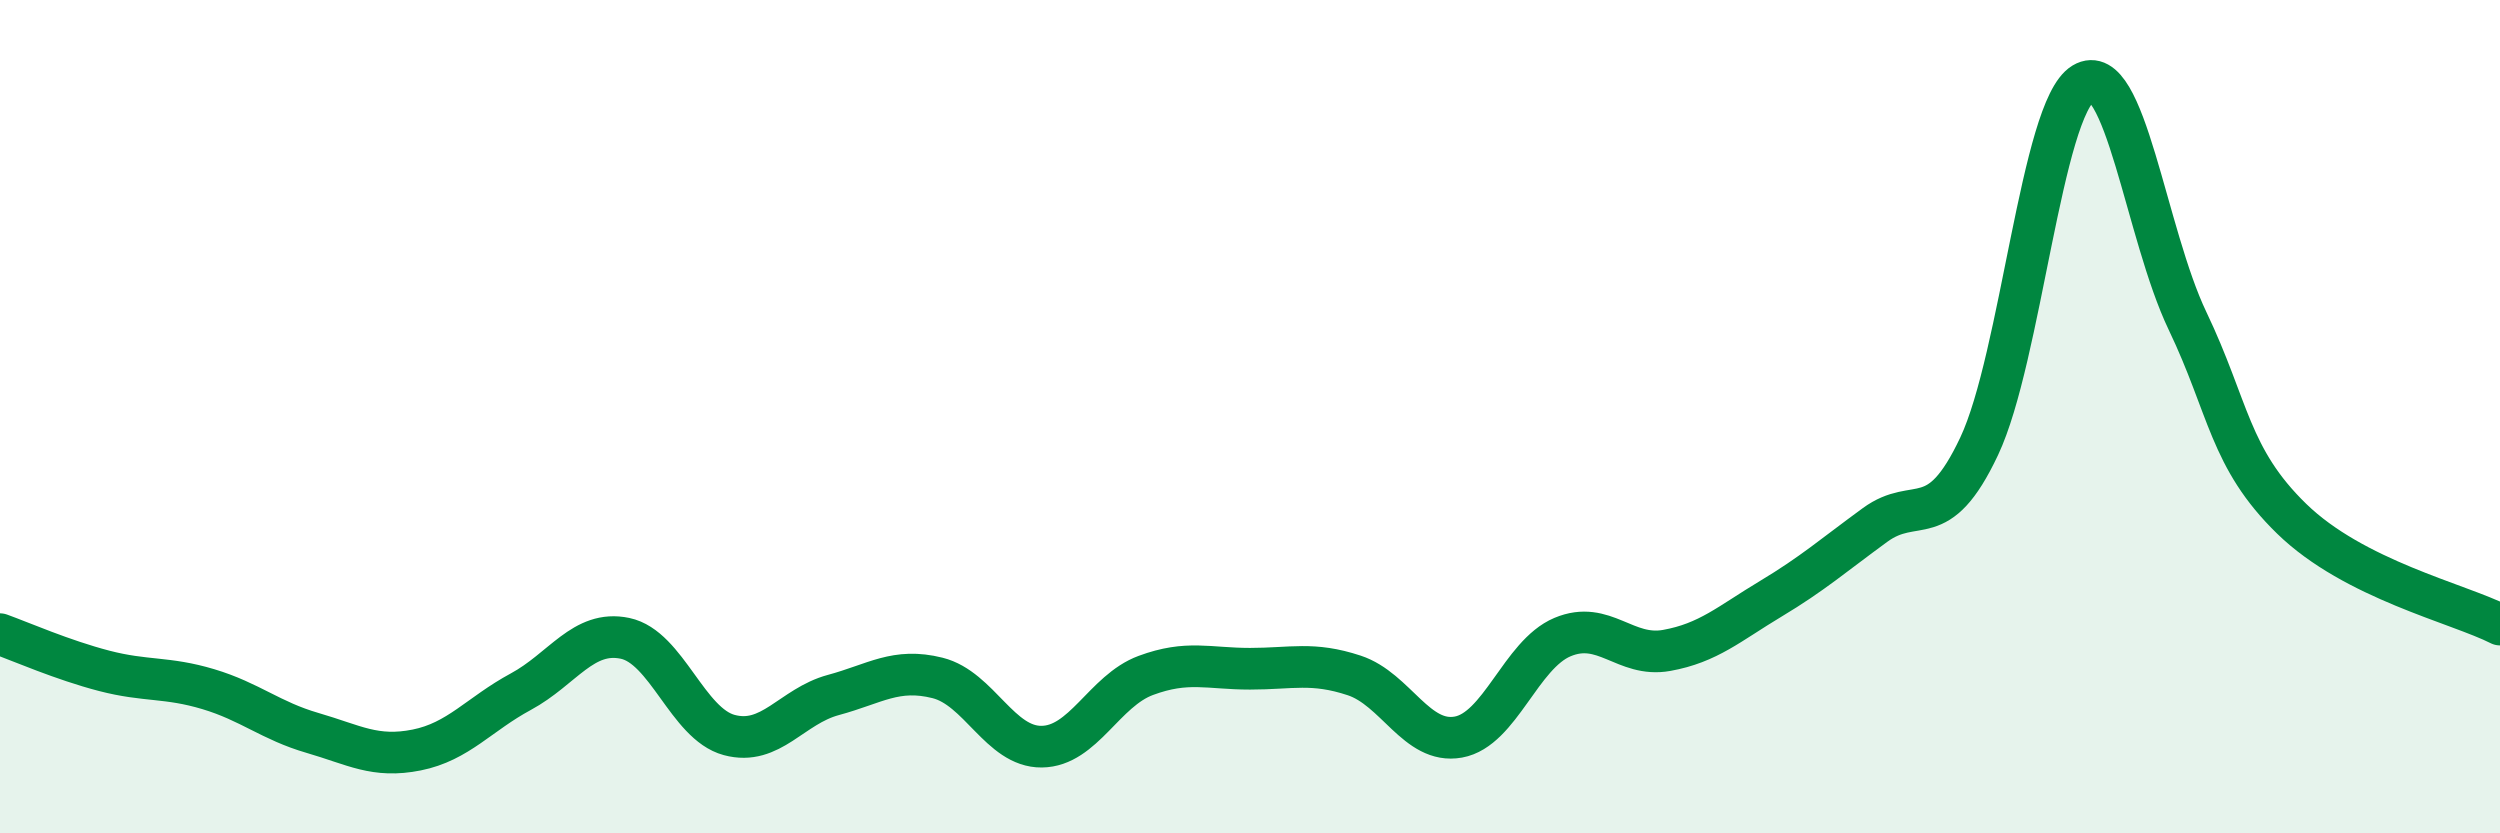 
    <svg width="60" height="20" viewBox="0 0 60 20" xmlns="http://www.w3.org/2000/svg">
      <path
        d="M 0,15.22 C 0.5,15.4 1.5,15.84 2.5,16.1 C 3.5,16.36 4,16.24 5,16.54 C 6,16.84 6.5,17.3 7.5,17.59 C 8.5,17.88 9,18.2 10,18 C 11,17.8 11.5,17.14 12.5,16.6 C 13.5,16.06 14,15.11 15,15.32 C 16,15.53 16.5,17.37 17.5,17.64 C 18.5,17.91 19,16.95 20,16.68 C 21,16.41 21.5,16.02 22.5,16.27 C 23.5,16.52 24,17.93 25,17.92 C 26,17.91 26.5,16.58 27.5,16.21 C 28.5,15.84 29,16.05 30,16.05 C 31,16.05 31.5,15.88 32.5,16.21 C 33.5,16.54 34,17.87 35,17.69 C 36,17.51 36.5,15.71 37.5,15.29 C 38.5,14.87 39,15.79 40,15.61 C 41,15.43 41.5,14.97 42.5,14.37 C 43.5,13.77 44,13.33 45,12.6 C 46,11.87 46.5,12.83 47.5,10.71 C 48.5,8.59 49,2.6 50,2 C 51,1.4 51.5,5.61 52.5,7.7 C 53.5,9.79 53.5,10.99 55,12.45 C 56.5,13.91 59,14.48 60,14.99L60 20L0 20Z"
        fill="#008740"
        opacity="0.1"
        stroke-linecap="round"
        stroke-linejoin="round"
      />
      <path
        d="M 0,15.22 C 0.5,15.4 1.5,15.84 2.5,16.1 C 3.5,16.36 4,16.24 5,16.54 C 6,16.84 6.5,17.3 7.5,17.59 C 8.5,17.88 9,18.2 10,18 C 11,17.8 11.5,17.14 12.5,16.6 C 13.5,16.06 14,15.11 15,15.32 C 16,15.53 16.5,17.37 17.5,17.64 C 18.5,17.91 19,16.95 20,16.68 C 21,16.41 21.5,16.02 22.5,16.27 C 23.5,16.52 24,17.93 25,17.92 C 26,17.91 26.5,16.58 27.5,16.21 C 28.5,15.84 29,16.05 30,16.05 C 31,16.05 31.5,15.88 32.5,16.21 C 33.5,16.54 34,17.87 35,17.69 C 36,17.51 36.5,15.71 37.5,15.29 C 38.5,14.87 39,15.79 40,15.61 C 41,15.43 41.5,14.97 42.5,14.37 C 43.5,13.77 44,13.33 45,12.6 C 46,11.87 46.5,12.83 47.5,10.71 C 48.5,8.59 49,2.6 50,2 C 51,1.4 51.5,5.61 52.5,7.7 C 53.5,9.79 53.5,10.99 55,12.45 C 56.5,13.91 59,14.48 60,14.99"
        stroke="#008740"
        stroke-width="1"
        fill="none"
        stroke-linecap="round"
        stroke-linejoin="round"
      />
    </svg>
  